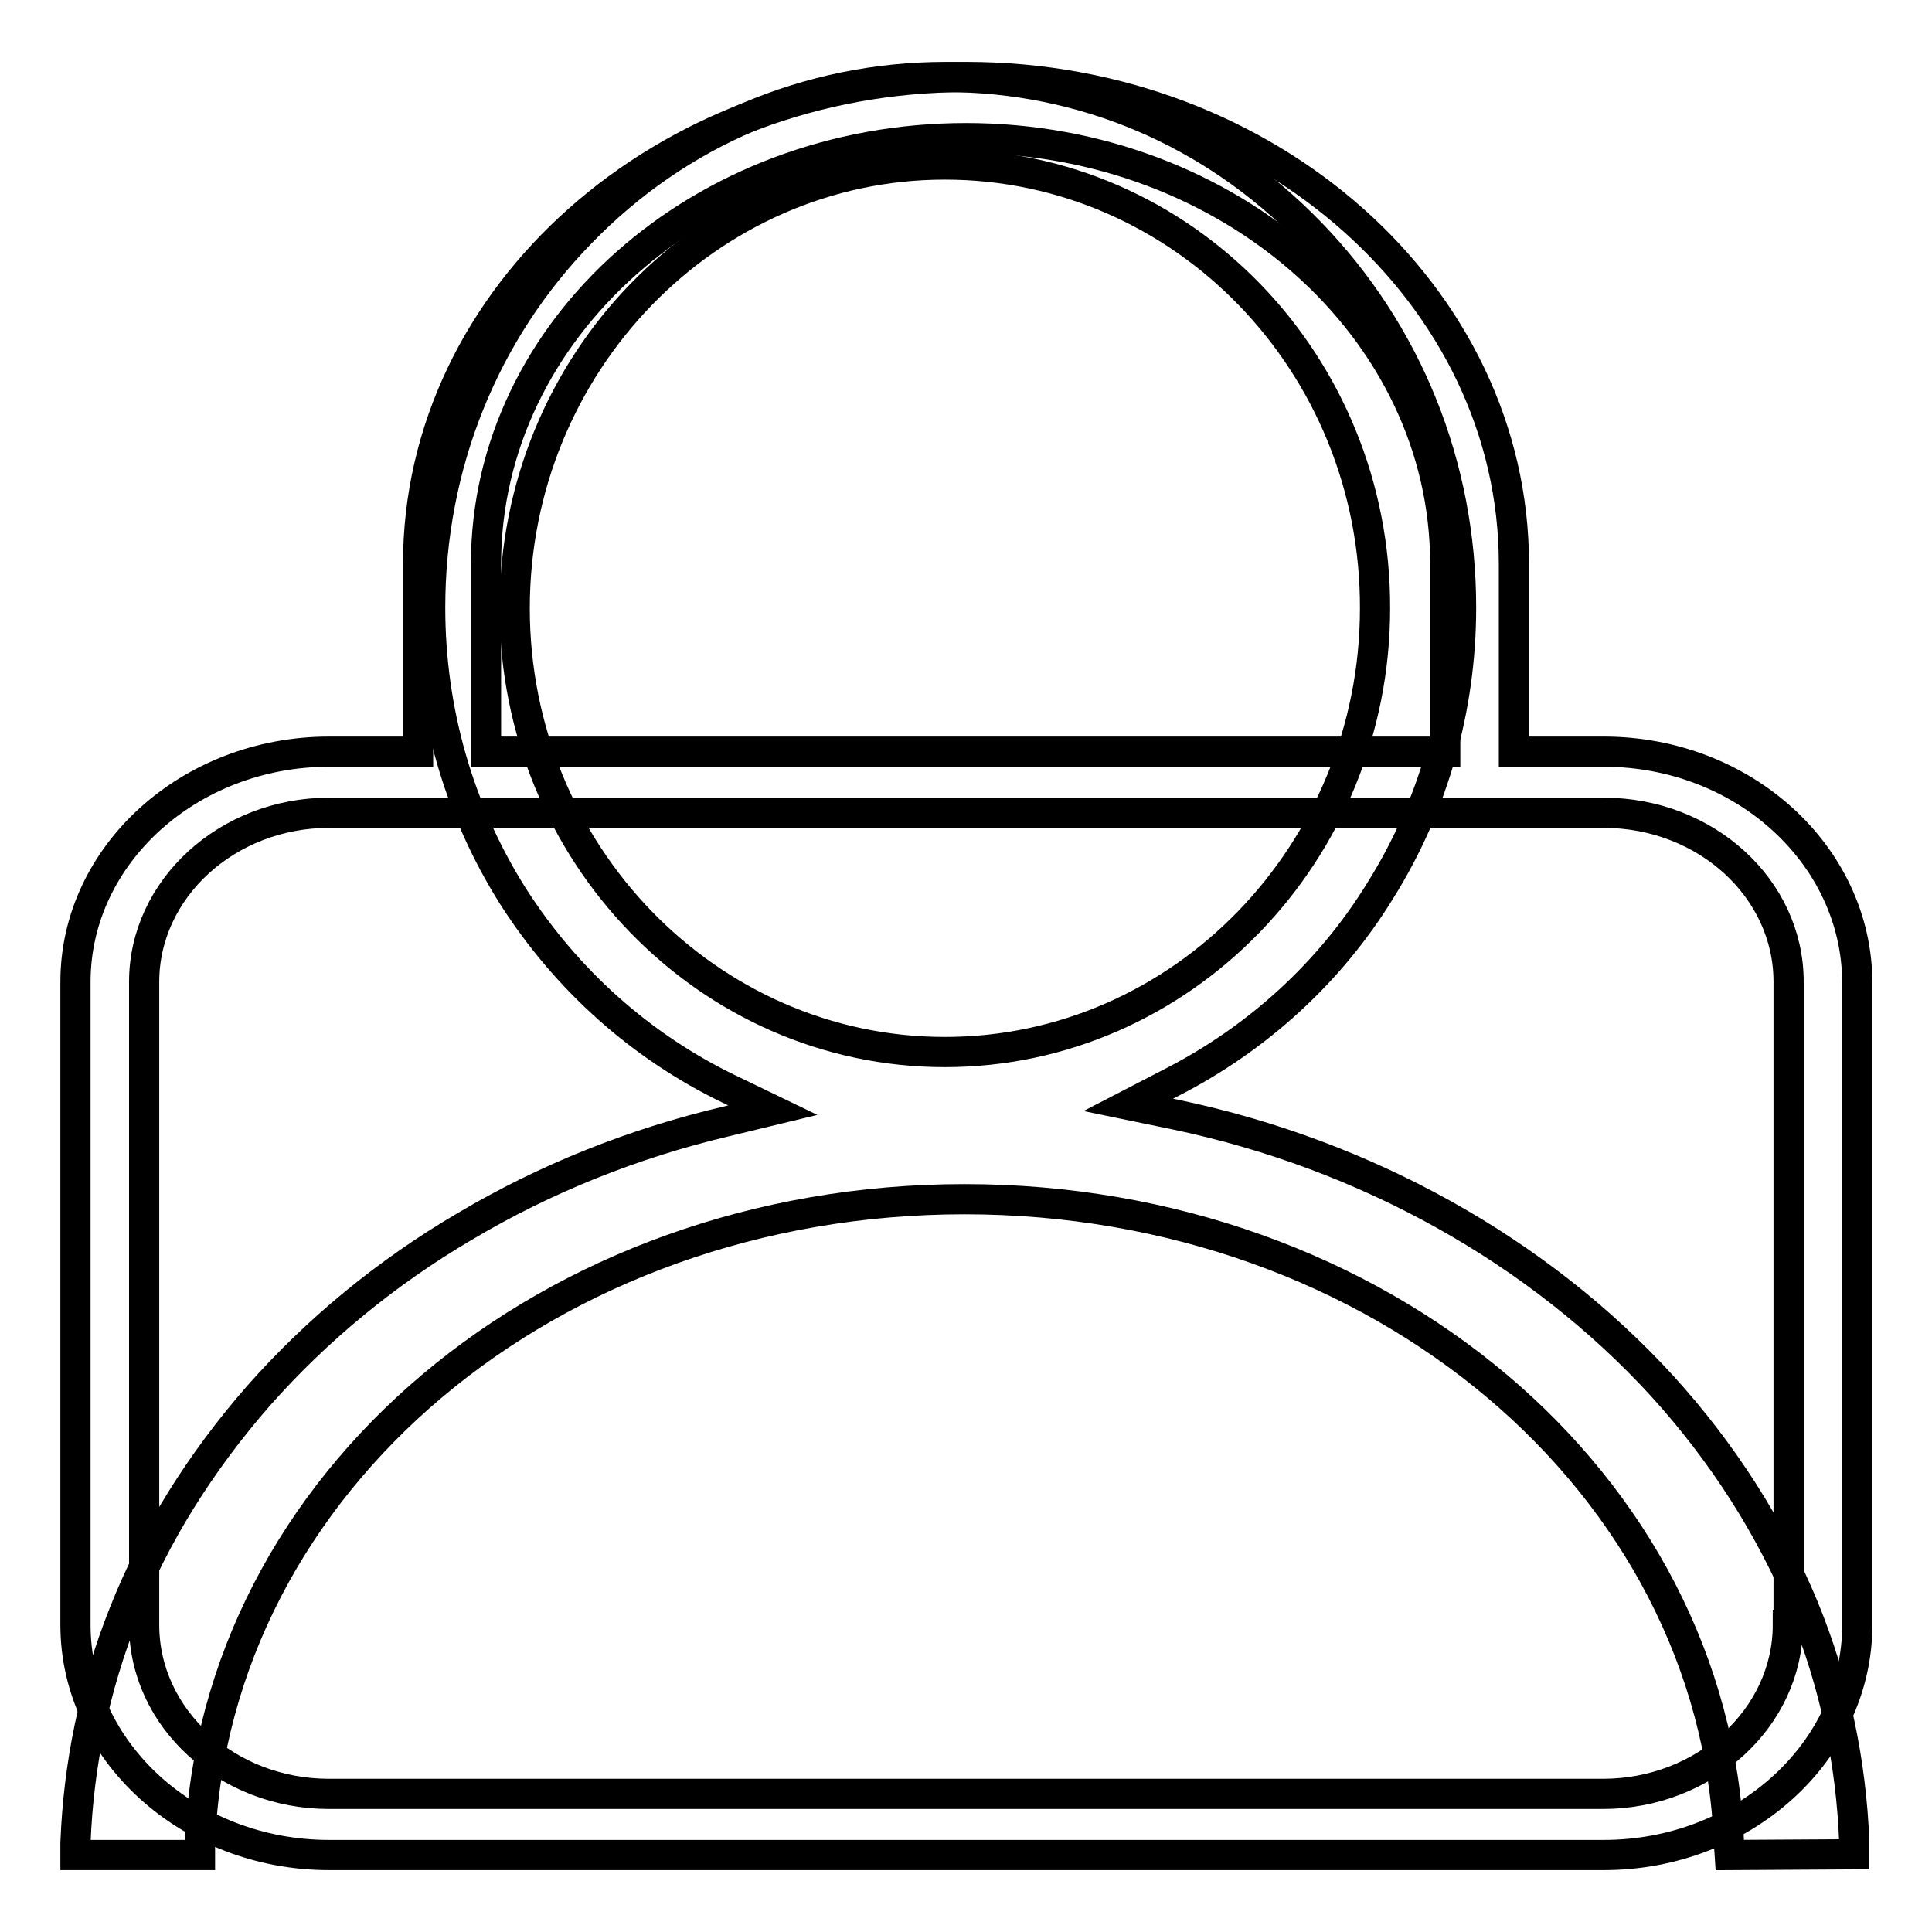 <?xml version="1.0" encoding="utf-8"?>
<!-- Svg Vector Icons : http://www.onlinewebfonts.com/icon -->
<!DOCTYPE svg PUBLIC "-//W3C//DTD SVG 1.1//EN" "http://www.w3.org/Graphics/SVG/1.1/DTD/svg11.dtd">
<svg version="1.1" xmlns="http://www.w3.org/2000/svg" xmlns:xlink="http://www.w3.org/1999/xlink" x="0px" y="0px" viewBox="0 0 256 256" enable-background="new 0 0 256 256" xml:space="preserve">
<g><g><path stroke-width="4" fill-opacity="0" stroke="#000000"  d="M229.2,245.8l-0.1-1.5c-1.9-47.9-46.4-85.4-101.3-85.4c-54.9,0-99.4,37.5-101.3,85.4l0,1.5H10l0-1.6c0.4-10.4,2.5-20.6,6.4-30.4c4.1-10.4,10.2-20.1,17.9-28.9c7.7-8.7,16.9-16.3,27.3-22.4c10.6-6.3,22.3-11,34.6-13.9l6.2-1.5l-5.8-2.8C85,138.7,75.1,129.9,68,118.8C60.8,107.4,57,94.2,57,80.5c0-18.8,7.1-36.5,20-49.7c12.9-13.3,30.1-20.6,48.3-20.6c18.2,0,35.4,7.3,48.3,20.6c12.9,13.3,20,30.9,20,49.7c0,13.4-3.7,26.3-10.7,37.5c-6.7,10.9-16.3,19.6-27.6,25.4l-5.8,3l6.3,1.3c25.3,5.3,48.1,18.1,64.4,35.9c8.1,8.9,14.4,18.8,18.8,29.4c4.1,10,6.3,20.5,6.7,31.1l0,1.6L229.2,245.8L229.2,245.8z M125.2,21.8c-31.4,0-57,26.4-57,58.8c0,32.4,25.6,58.8,57,58.8s57-26.4,57-58.8C182.3,48.1,156.7,21.8,125.2,21.8L125.2,21.8z"/><path stroke-width="4" fill-opacity="0" stroke="#000000"  d="M212.5,99.6h-11.9V74.7c0-35.5-32.6-64.5-72.5-64.5c-40.1,0-72.7,28.9-72.7,64.5v24.9H43.6c-18.5,0-33.6,13.7-33.6,30.5v85.2c0,16.8,15.1,30.5,33.6,30.5h168.9c18.5,0,33.6-13.7,33.6-30.5v-85.2C246,113.3,231,99.6,212.5,99.6L212.5,99.6z M64.4,74.7c0-31.1,28.5-56.4,63.6-56.4c35,0,63.5,25.3,63.5,56.4v24.9H64.4L64.4,74.7L64.4,74.7z M236.9,215.3c0,12.3-11,22.4-24.5,22.4H43.6c-13.5,0-24.5-10-24.5-22.4v-85.2c0-12.3,11-22.4,24.5-22.4h11.7h145.3h11.9c13.5,0,24.5,10,24.5,22.4V215.3L236.9,215.3z"/></g></g>
</svg>